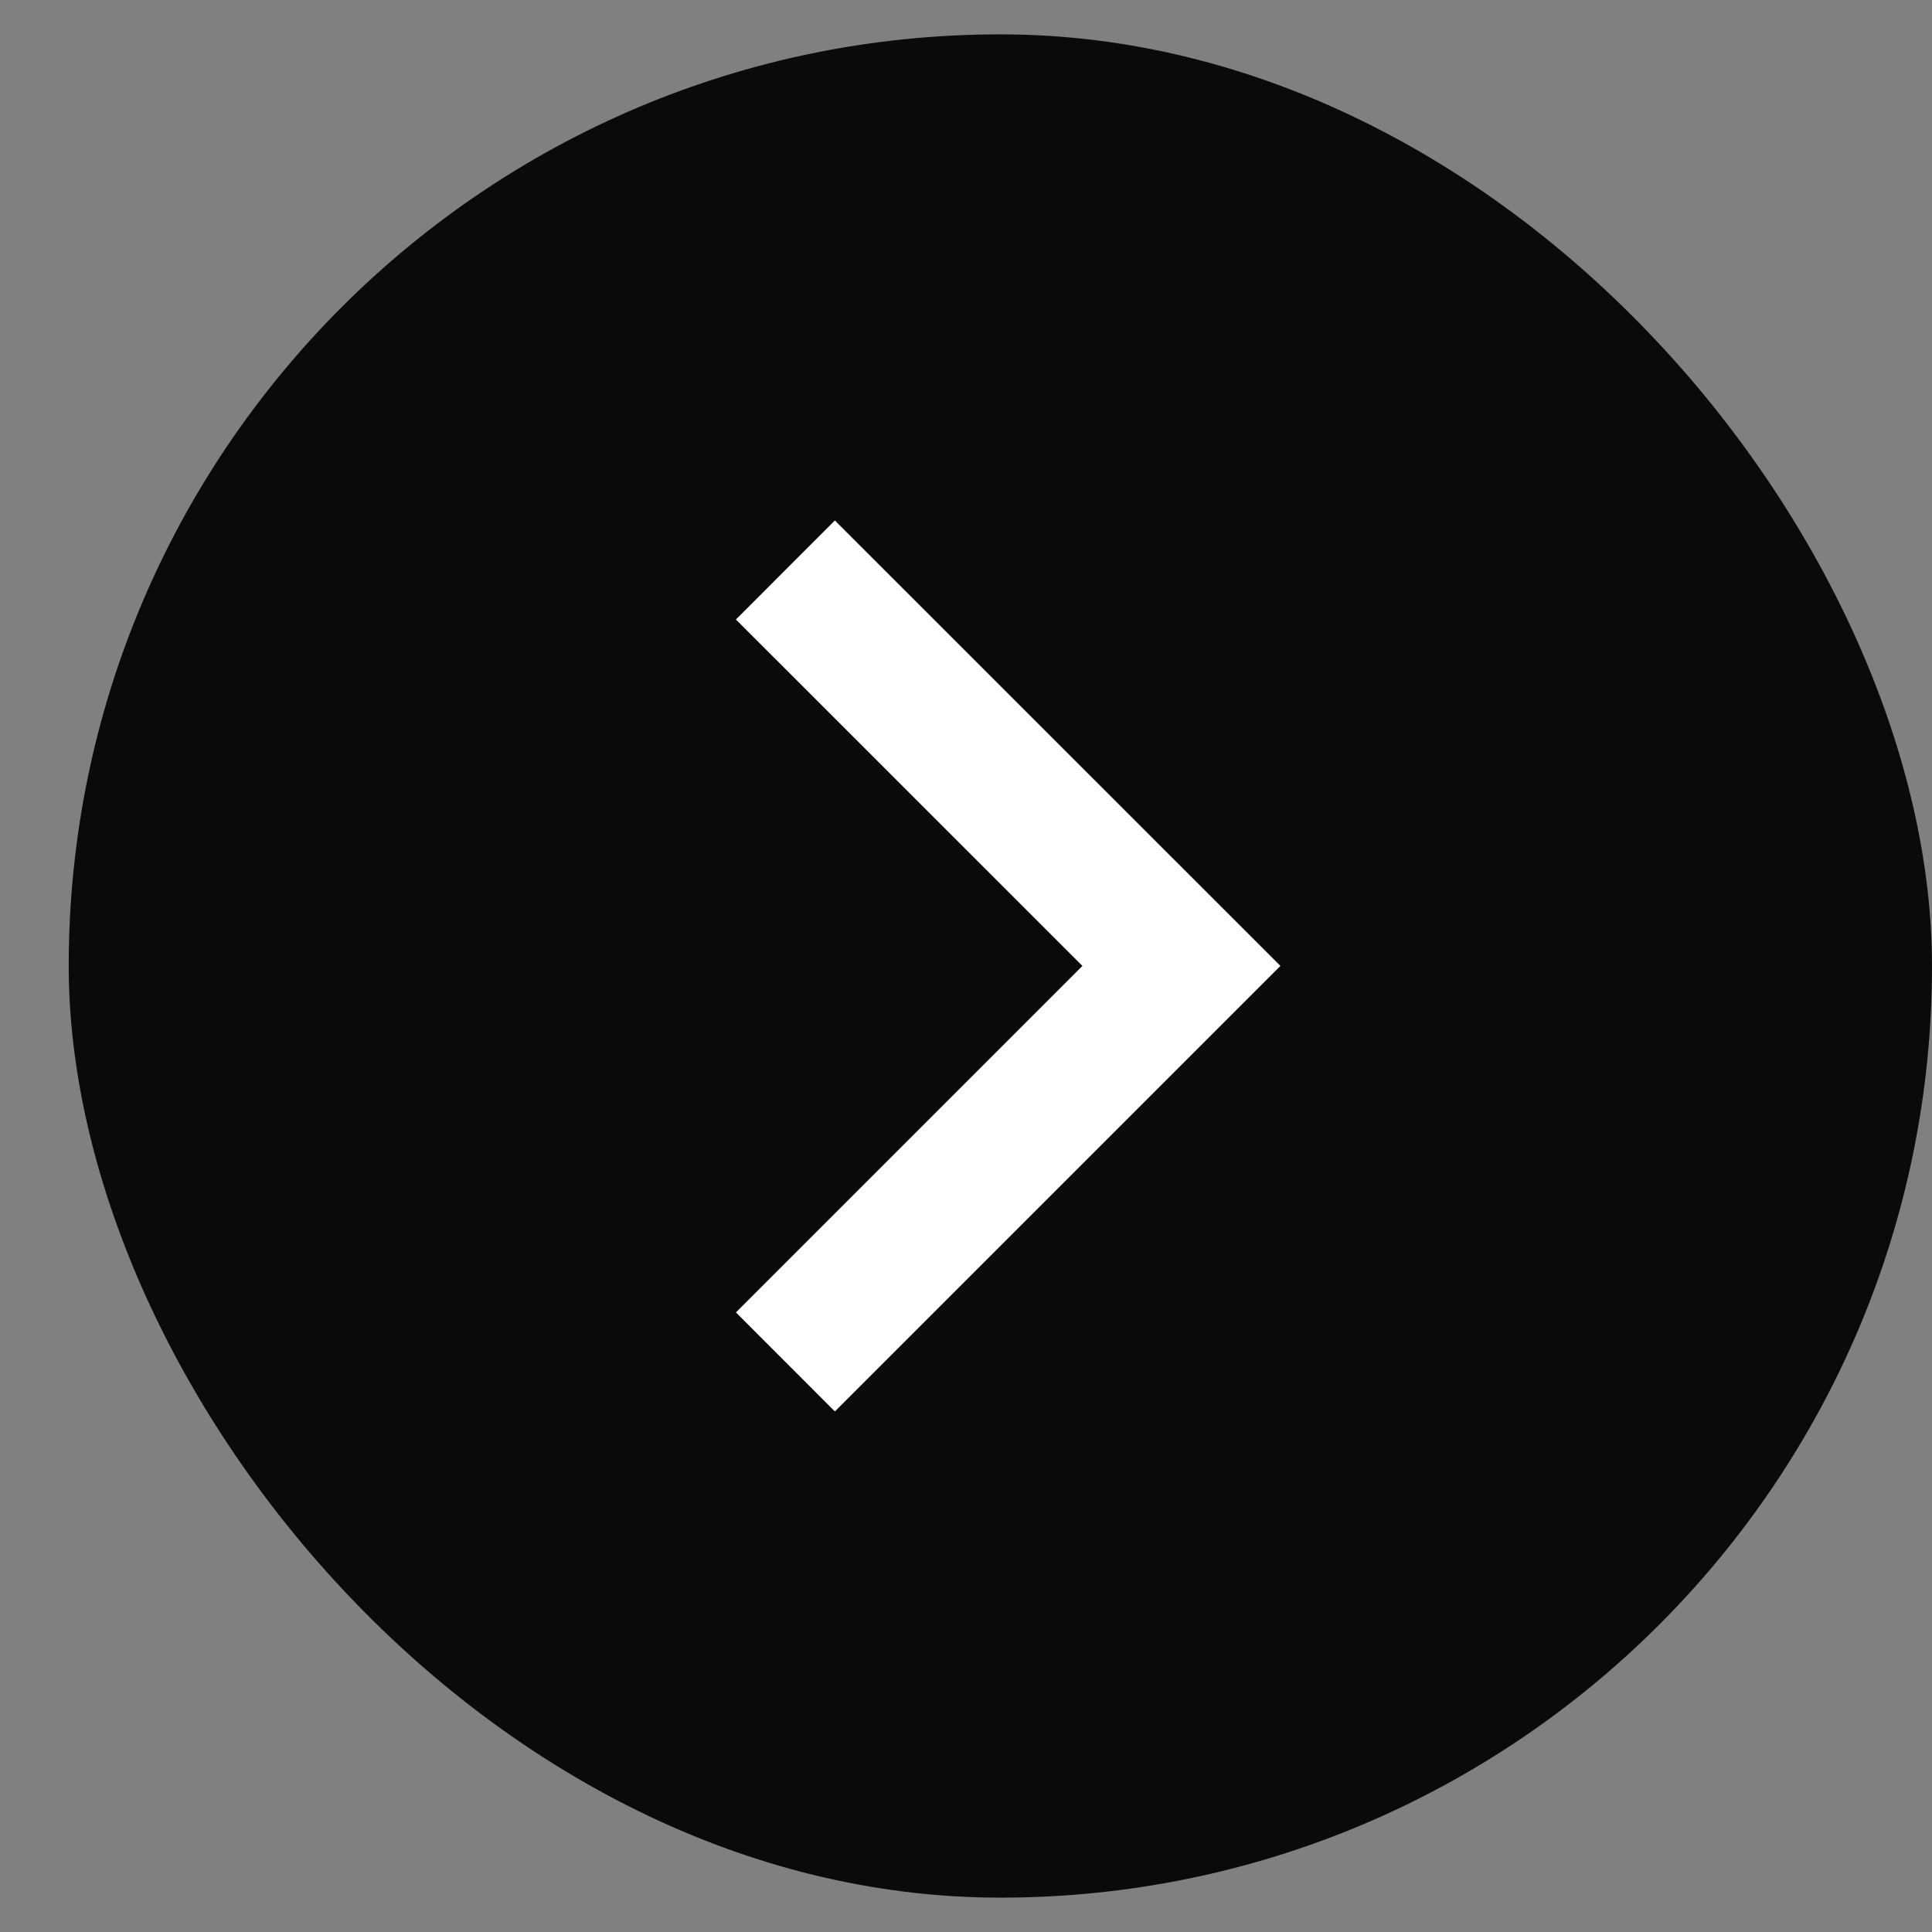       <svg
        viewBox="0 0 23 23"
        fill="none"
        xmlns="http://www.w3.org/2000/svg"
      >
        <rect x="0" y="0" width="23" height="23" fill="#808080" stroke="none"/>
        <rect
          x="0.818"
          y="0.409"
          width="22.182"
          height="22.182"
          rx="11.091"
          fill="#0A0A0A"
        />
        <path
          d="M12.886 11.499L8.761 15.624L9.939 16.803L15.243 11.499L9.939 6.196L8.761 7.375L12.886 11.499Z"
          fill="white"
        />
      </svg>